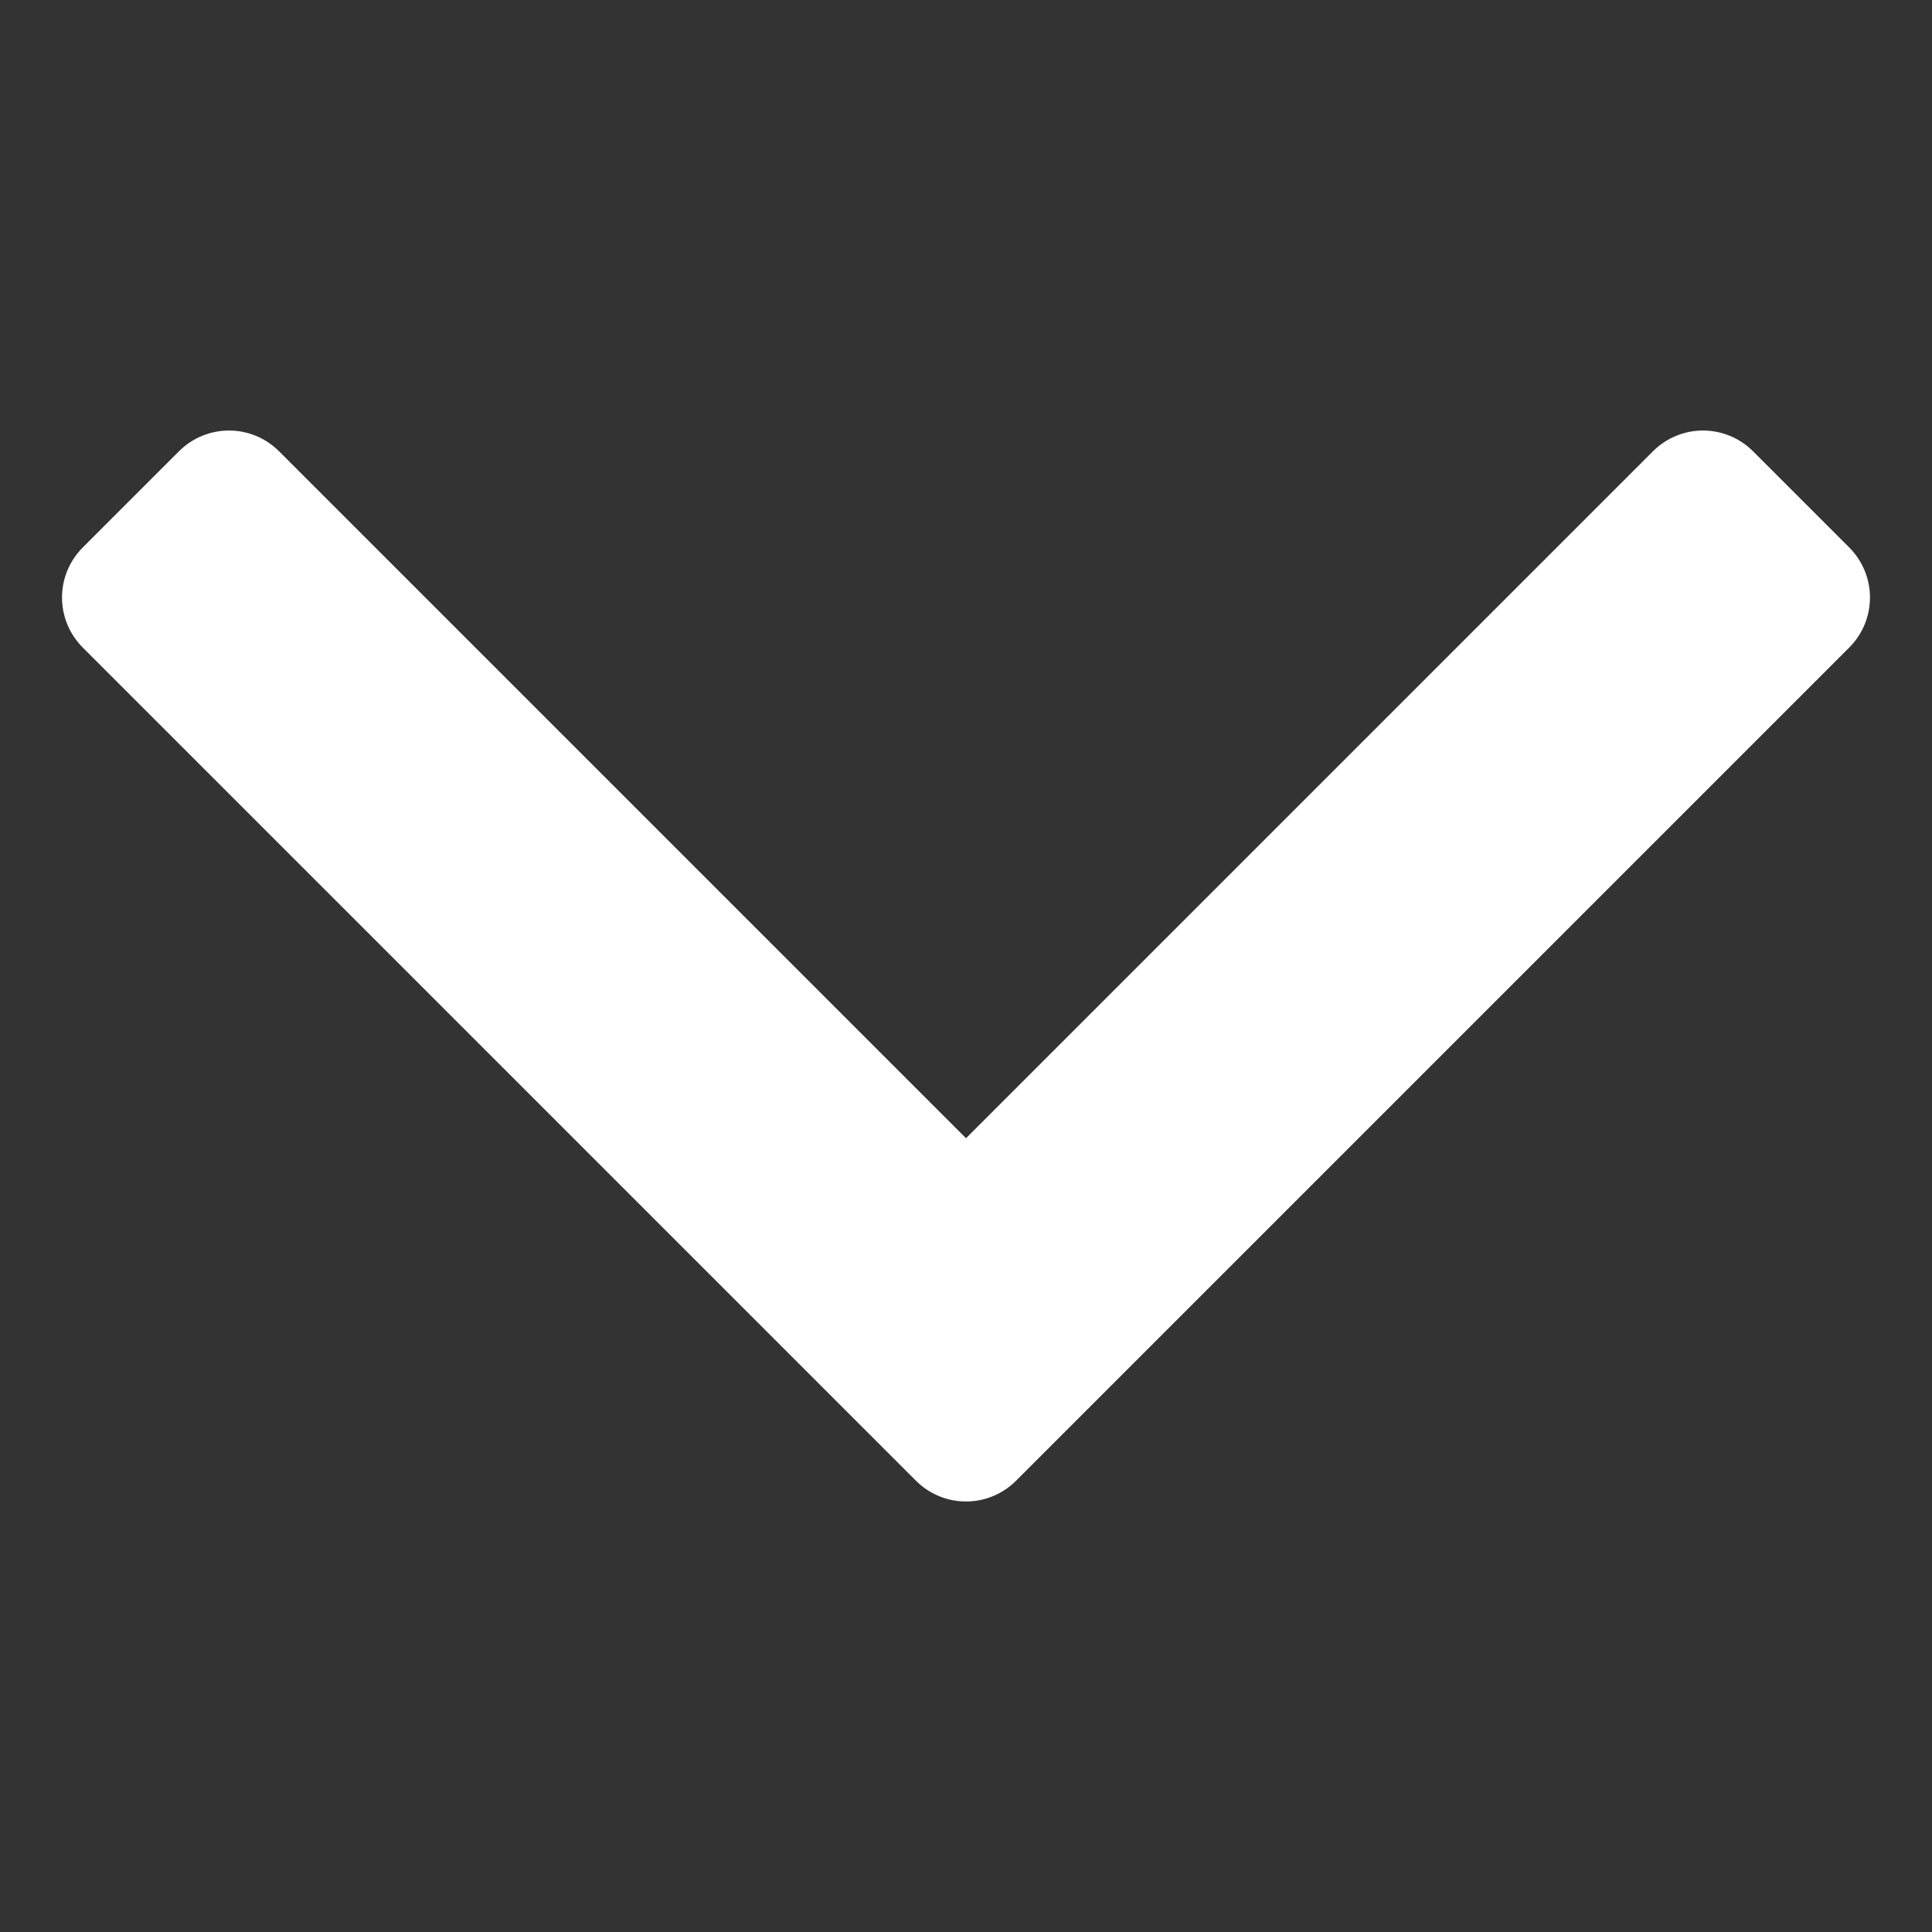 <?xml version="1.0" encoding="UTF-8" standalone="no"?>
<!-- Created with Inkscape (http://www.inkscape.org/) -->

<svg
   width="100mm"
   height="100mm"
   viewBox="0 0 100 100"
   version="1.1"
   id="svg5"
   inkscape:version="1.1.2 (0a00cf5339, 2022-02-04)"
   sodipodi:docname="arrow.svg"
   xml:space="preserve"
   xmlns:inkscape="http://www.inkscape.org/namespaces/inkscape"
   xmlns:sodipodi="http://sodipodi.sourceforge.net/DTD/sodipodi-0.dtd"
   xmlns="http://www.w3.org/2000/svg"
   xmlns:svg="http://www.w3.org/2000/svg"><rect x="0" y="0" width="100" height="100" fill="#333333" stroke="none"/><sodipodi:namedview
     id="namedview7"
     pagecolor="#ffffff"
     bordercolor="#000000"
     borderopacity="0.25"
     inkscape:showpageshadow="2"
     inkscape:pageopacity="0.0"
     inkscape:pagecheckerboard="0"
     inkscape:deskcolor="#d1d1d1"
     inkscape:document-units="mm"
     showgrid="false"
     inkscape:zoom="1.4770342"
     inkscape:cx="247.11682"
     inkscape:cy="225.45179"
     inkscape:window-width="1920"
     inkscape:window-height="1008"
     inkscape:window-x="0"
     inkscape:window-y="0"
     inkscape:window-maximized="1"
     inkscape:current-layer="svg5"
     inkscape:pageshadow="2" /><defs
     id="defs2" /><path
     id="rect1578-9"
     style="fill:#ffffff;stroke-width:0.23"
     d="m 95.711,33.522 -43.116,43.116 c -1.438,1.438 -3.752,1.438 -5.19,0 l -4.969,-4.969 c -1.438,-1.438 -1.438,-3.752 0,-5.19 l 43.116,-43.116 c 1.438,-1.438 3.752,-1.438 5.19,0 l 4.969,4.969 c 1.438,1.438 1.438,3.752 0,5.19 z m -81.262,-10.159 43.116,43.116 c 1.438,1.438 1.438,3.752 0,5.19 l -4.969,4.969 c -1.438,1.438 -3.752,1.438 -5.19,-10e-7 L 4.289,33.522 c -1.438,-1.438 -1.438,-3.752 0,-5.19 l 4.969,-4.969 c 1.438,-1.438 3.752,-1.438 5.19,0 z" /><g
     inkscape:label="Vrstva 1"
     inkscape:groupmode="layer"
     id="layer1" /><g
     id="g2143"
     transform="matrix(0.834,0,0,1.344,17.488,-0.004)" /></svg>
